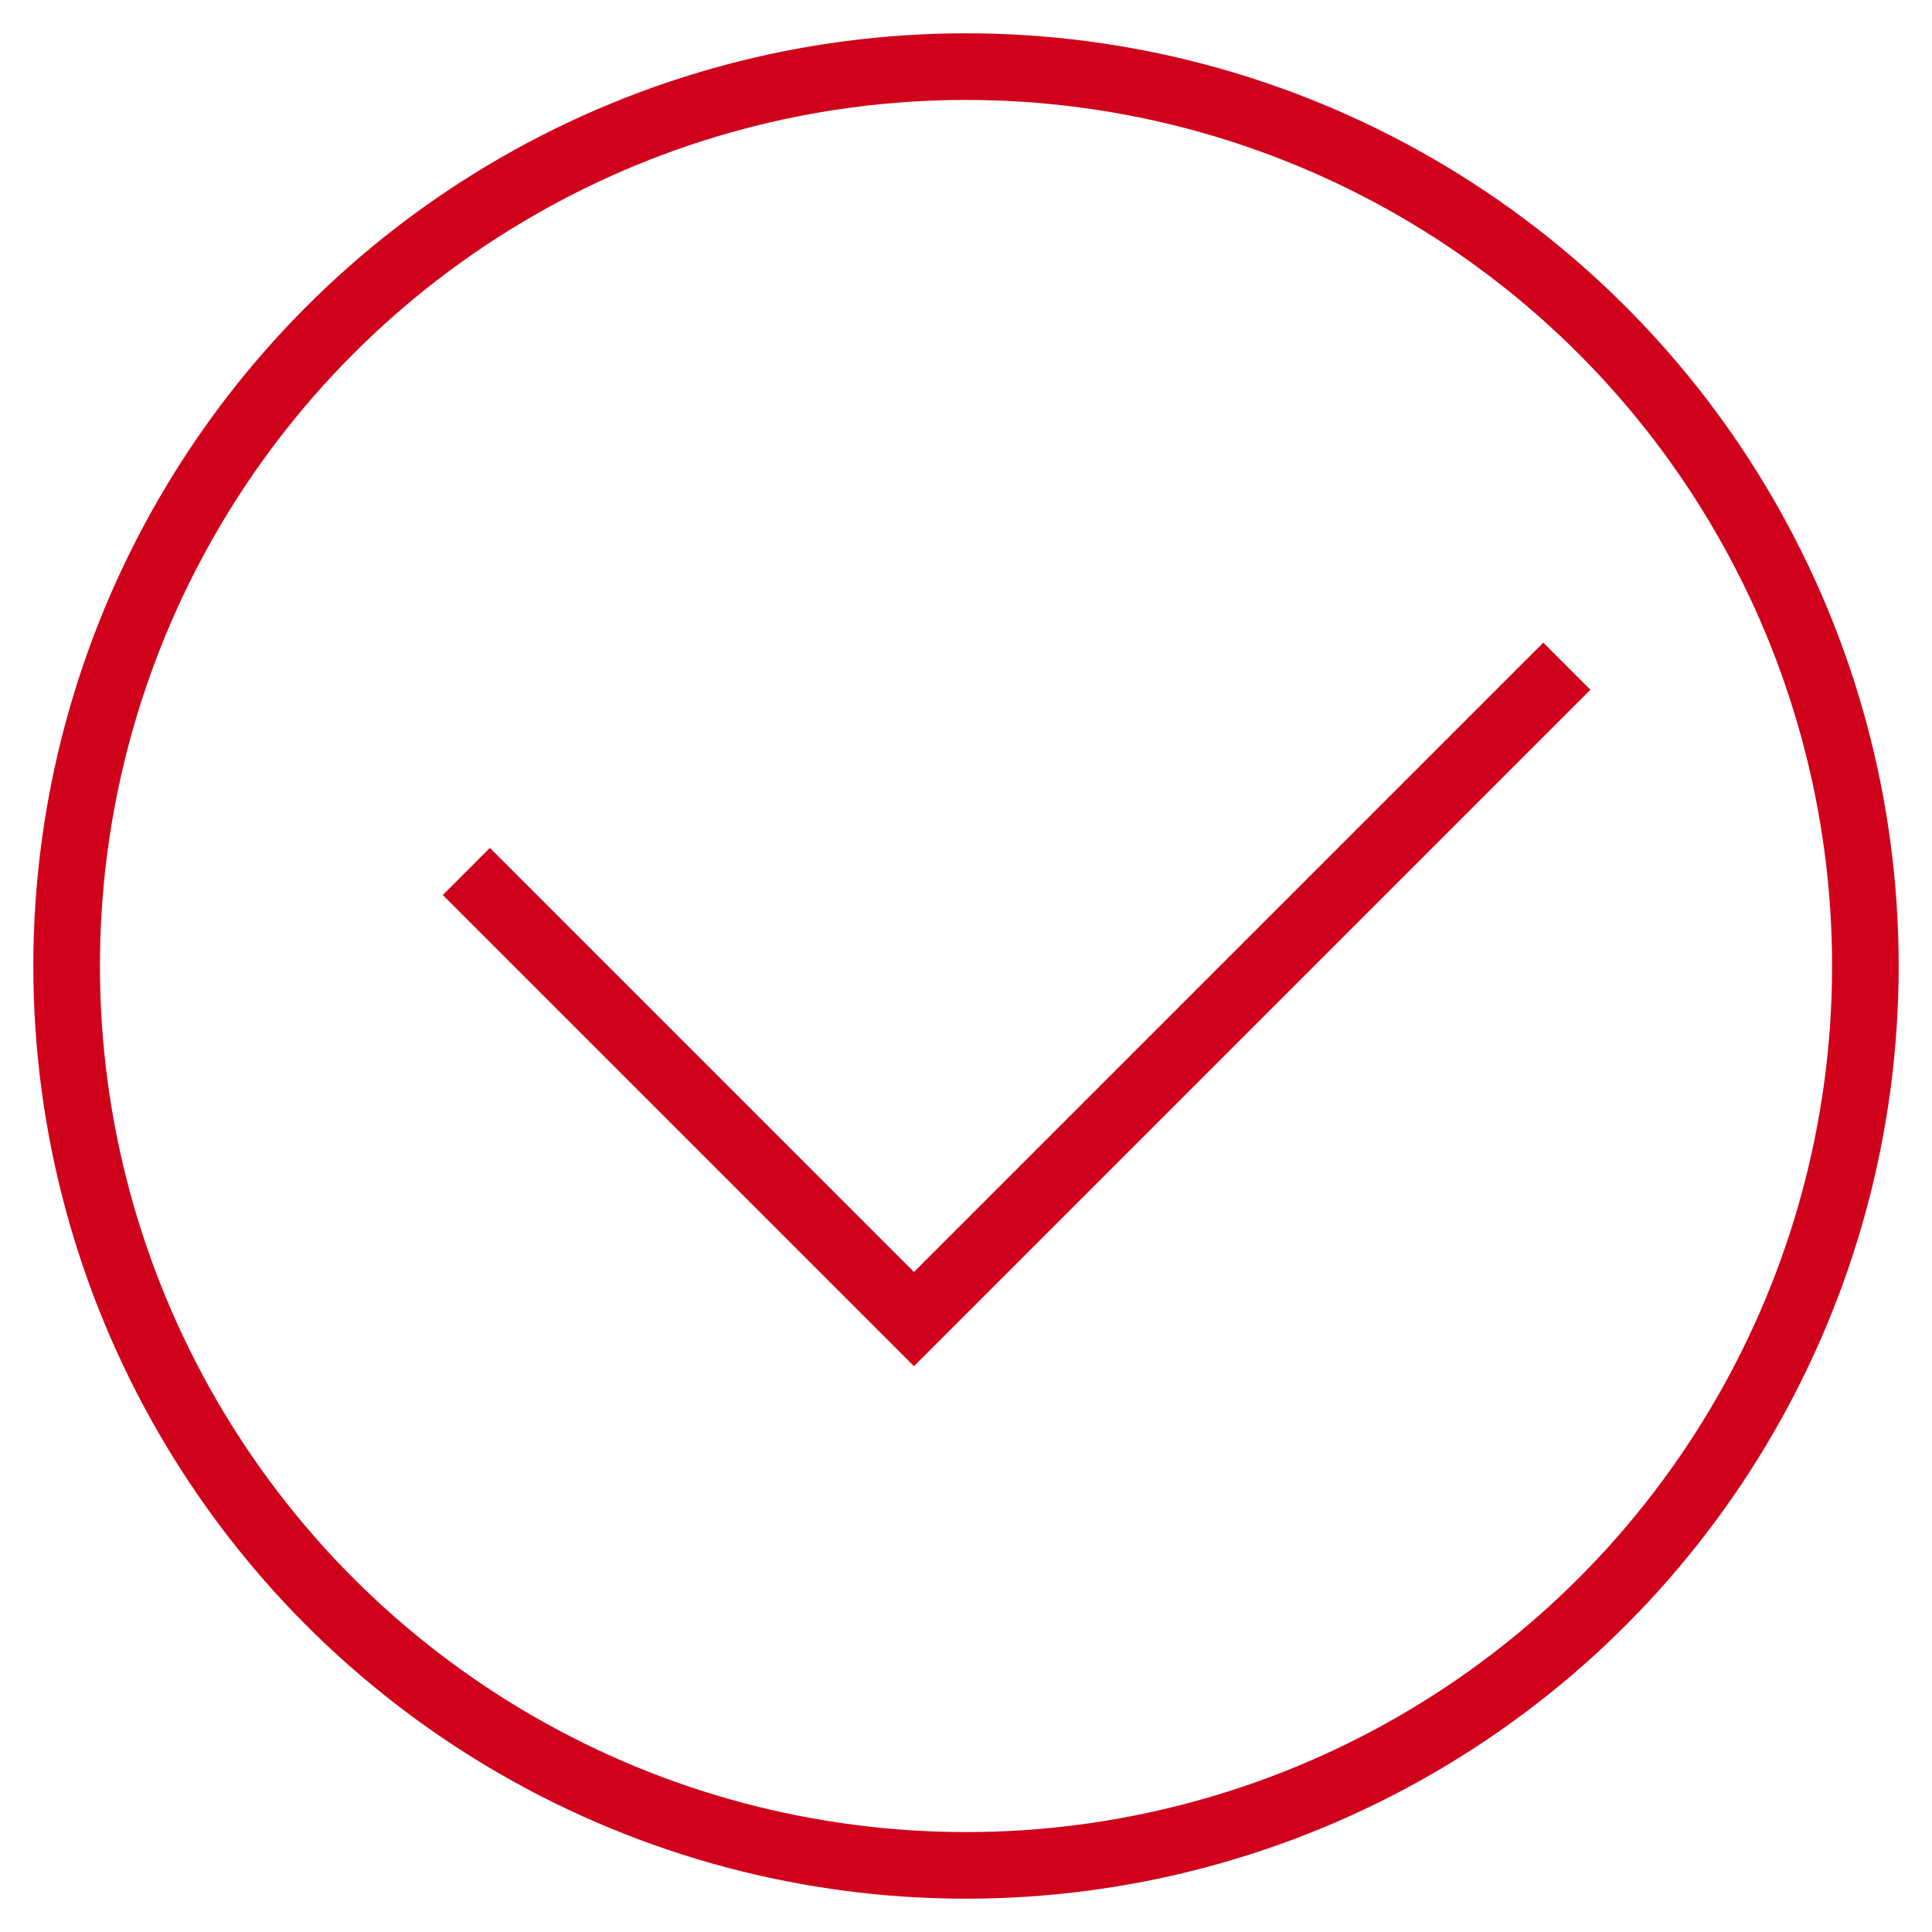 <svg xmlns="http://www.w3.org/2000/svg" width="29" height="29" viewBox="0 0 29 29">
    <g fill="none" fill-rule="evenodd" stroke="#D0021B" transform="translate(1 1)">
        <circle cx="13.5" cy="13.5" r="13.5"/>
        <path d="M6 12.081l6.719 6.719 9.8-9.8"/>
    </g>
</svg>
